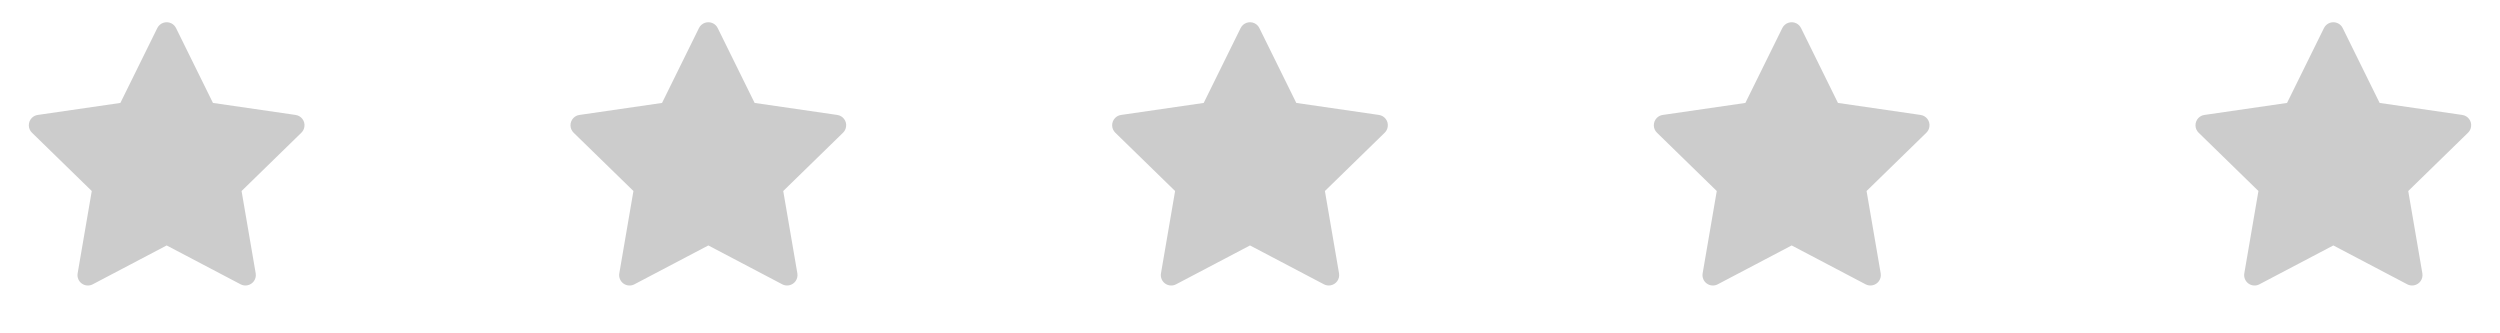 <?xml version="1.0" encoding="UTF-8"?> <svg xmlns="http://www.w3.org/2000/svg" width="180" height="24" viewBox="0 0 180 24" fill="none"> <path d="M21.284 8.276L15.333 7.411L12.673 2.018C12.6 1.87 12.48 1.751 12.333 1.678C11.963 1.495 11.512 1.648 11.327 2.018L8.667 7.411L2.716 8.276C2.552 8.299 2.402 8.377 2.287 8.494C2.149 8.637 2.072 8.829 2.075 9.028C2.077 9.227 2.159 9.417 2.302 9.556L6.607 13.753L5.59 19.68C5.566 19.818 5.581 19.96 5.634 20.09C5.687 20.22 5.774 20.332 5.888 20.414C6.001 20.496 6.135 20.545 6.274 20.555C6.414 20.565 6.554 20.536 6.677 20.47L12 17.672L17.323 20.47C17.468 20.548 17.637 20.573 17.798 20.545C18.206 20.475 18.48 20.088 18.41 19.68L17.393 13.753L21.698 9.556C21.816 9.441 21.893 9.291 21.916 9.127C21.98 8.716 21.694 8.337 21.284 8.276Z" fill="#CCCCCC"></path> <path d="M60.284 8.276L54.333 7.411L51.673 2.018C51.6 1.87 51.48 1.751 51.333 1.678C50.962 1.495 50.513 1.648 50.327 2.018L47.667 7.411L41.716 8.276C41.552 8.299 41.402 8.377 41.288 8.494C41.149 8.637 41.072 8.829 41.075 9.028C41.077 9.227 41.159 9.417 41.301 9.556L45.607 13.753L44.59 19.68C44.566 19.818 44.581 19.96 44.634 20.09C44.687 20.22 44.774 20.332 44.888 20.414C45.001 20.496 45.135 20.545 45.274 20.555C45.414 20.565 45.554 20.536 45.677 20.47L51 17.672L56.323 20.47C56.468 20.548 56.637 20.573 56.798 20.545C57.206 20.475 57.48 20.088 57.41 19.68L56.393 13.753L60.698 9.556C60.816 9.441 60.893 9.291 60.916 9.127C60.98 8.716 60.694 8.337 60.284 8.276Z" fill="#CCCCCC"></path> <path d="M99.284 8.276L93.333 7.411L90.673 2.018C90.6 1.87 90.481 1.751 90.333 1.678C89.963 1.495 89.513 1.648 89.327 2.018L86.667 7.411L80.716 8.276C80.552 8.299 80.402 8.377 80.287 8.494C80.149 8.637 80.072 8.829 80.075 9.028C80.077 9.227 80.159 9.417 80.302 9.556L84.607 13.753L83.59 19.68C83.566 19.818 83.581 19.96 83.634 20.09C83.686 20.22 83.774 20.332 83.888 20.414C84.001 20.496 84.135 20.545 84.274 20.555C84.414 20.565 84.554 20.536 84.677 20.47L90 17.672L95.323 20.47C95.468 20.548 95.637 20.573 95.798 20.545C96.206 20.475 96.481 20.088 96.41 19.68L95.393 13.753L99.698 9.556C99.816 9.441 99.893 9.291 99.916 9.127C99.98 8.716 99.694 8.337 99.284 8.276Z" fill="#CCCCCC"></path> <path d="M138.284 8.276L132.333 7.411L129.673 2.018C129.6 1.87 129.48 1.751 129.333 1.678C128.962 1.495 128.512 1.648 128.327 2.018L125.667 7.411L119.716 8.276C119.552 8.299 119.402 8.377 119.287 8.494C119.149 8.637 119.072 8.829 119.075 9.028C119.077 9.227 119.159 9.417 119.302 9.556L123.607 13.753L122.59 19.68C122.566 19.818 122.581 19.96 122.634 20.09C122.687 20.22 122.774 20.332 122.888 20.414C123.001 20.496 123.135 20.545 123.274 20.555C123.414 20.565 123.554 20.536 123.677 20.47L129 17.672L134.323 20.47C134.468 20.548 134.637 20.573 134.798 20.545C135.206 20.475 135.48 20.088 135.41 19.68L134.393 13.753L138.698 9.556C138.816 9.441 138.893 9.291 138.916 9.127C138.98 8.716 138.694 8.337 138.284 8.276Z" fill="#CCCCCC"></path> <path d="M177.284 8.276L171.333 7.411L168.673 2.018C168.6 1.87 168.48 1.751 168.333 1.678C167.962 1.495 167.512 1.648 167.327 2.018L164.667 7.411L158.716 8.276C158.552 8.299 158.402 8.377 158.287 8.494C158.149 8.637 158.072 8.829 158.075 9.028C158.077 9.227 158.159 9.417 158.302 9.556L162.607 13.753L161.59 19.68C161.566 19.818 161.581 19.96 161.634 20.09C161.687 20.22 161.774 20.332 161.888 20.414C162.001 20.496 162.135 20.545 162.274 20.555C162.414 20.565 162.554 20.536 162.677 20.47L168 17.672L173.323 20.47C173.468 20.548 173.637 20.573 173.798 20.545C174.206 20.475 174.48 20.088 174.41 19.68L173.393 13.753L177.698 9.556C177.816 9.441 177.893 9.291 177.916 9.127C177.98 8.716 177.694 8.337 177.284 8.276Z" fill="#CCCCCC"></path> </svg> 